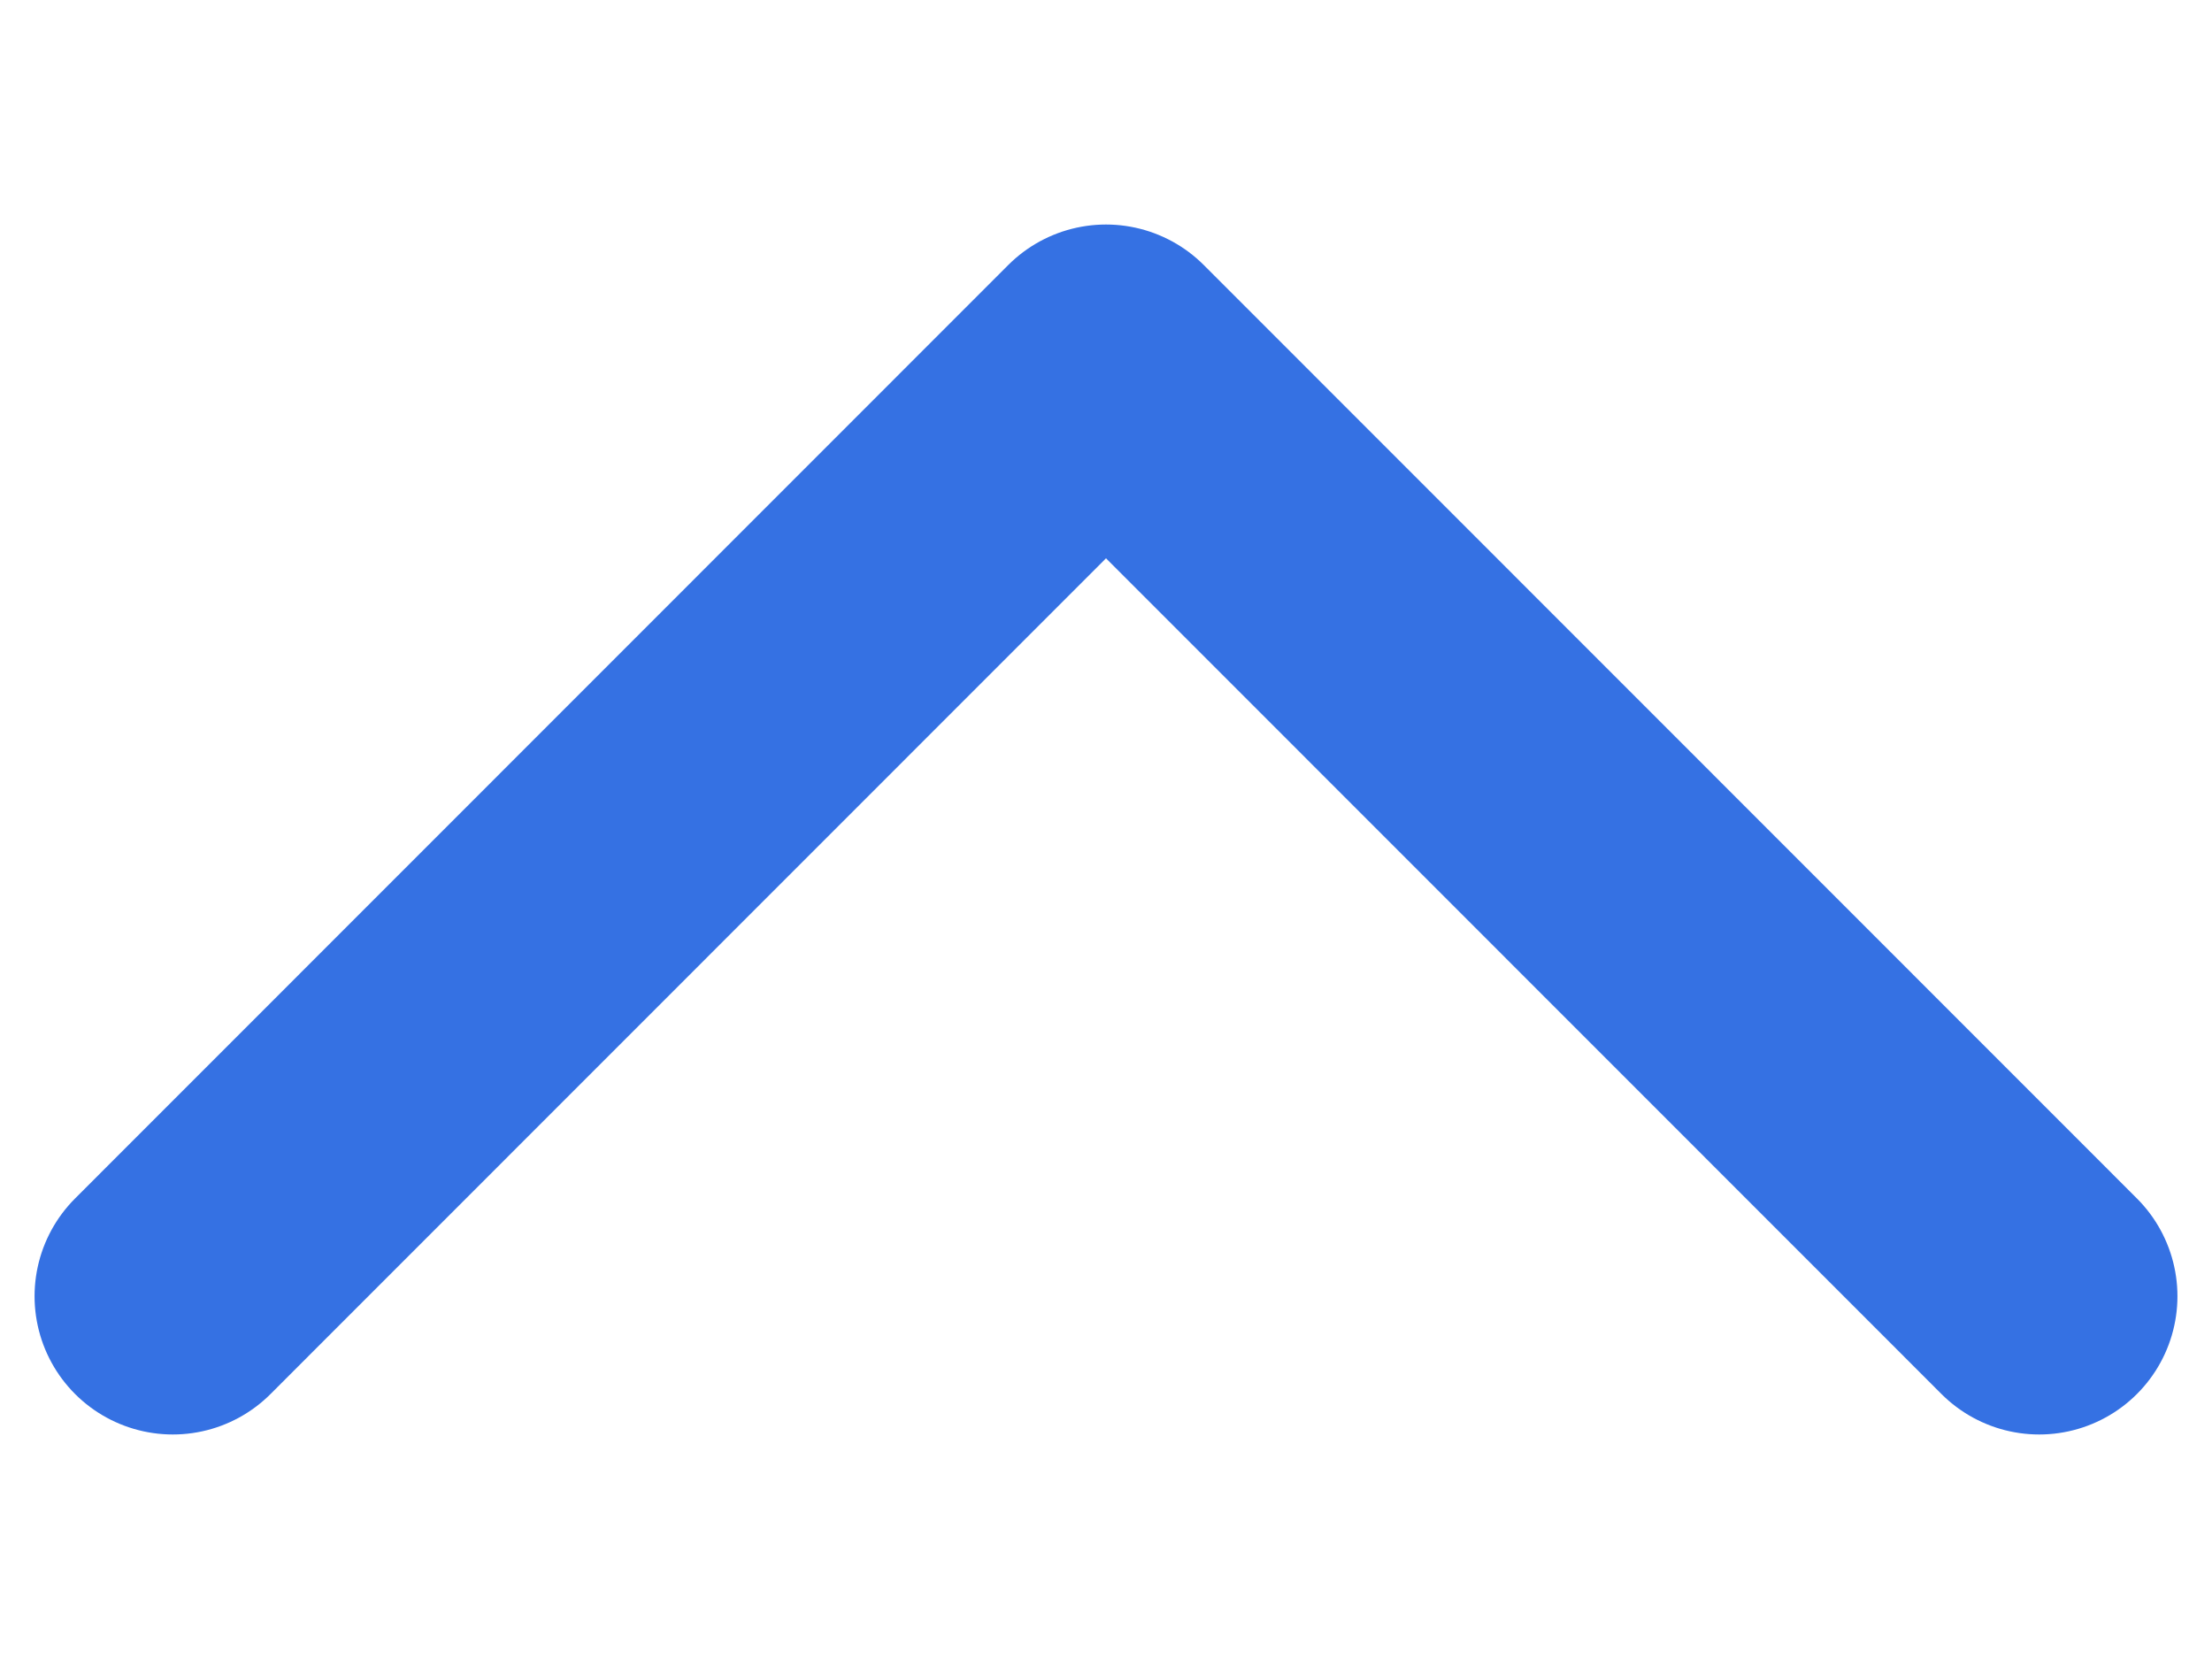 <svg width="8" height="6" viewBox="0 0 8 6" fill="none" xmlns="http://www.w3.org/2000/svg">
<path d="M7.375 4.688L4 1.312L0.625 4.688" stroke="#3571E3" stroke-linecap="round" stroke-linejoin="round"/>
</svg>

